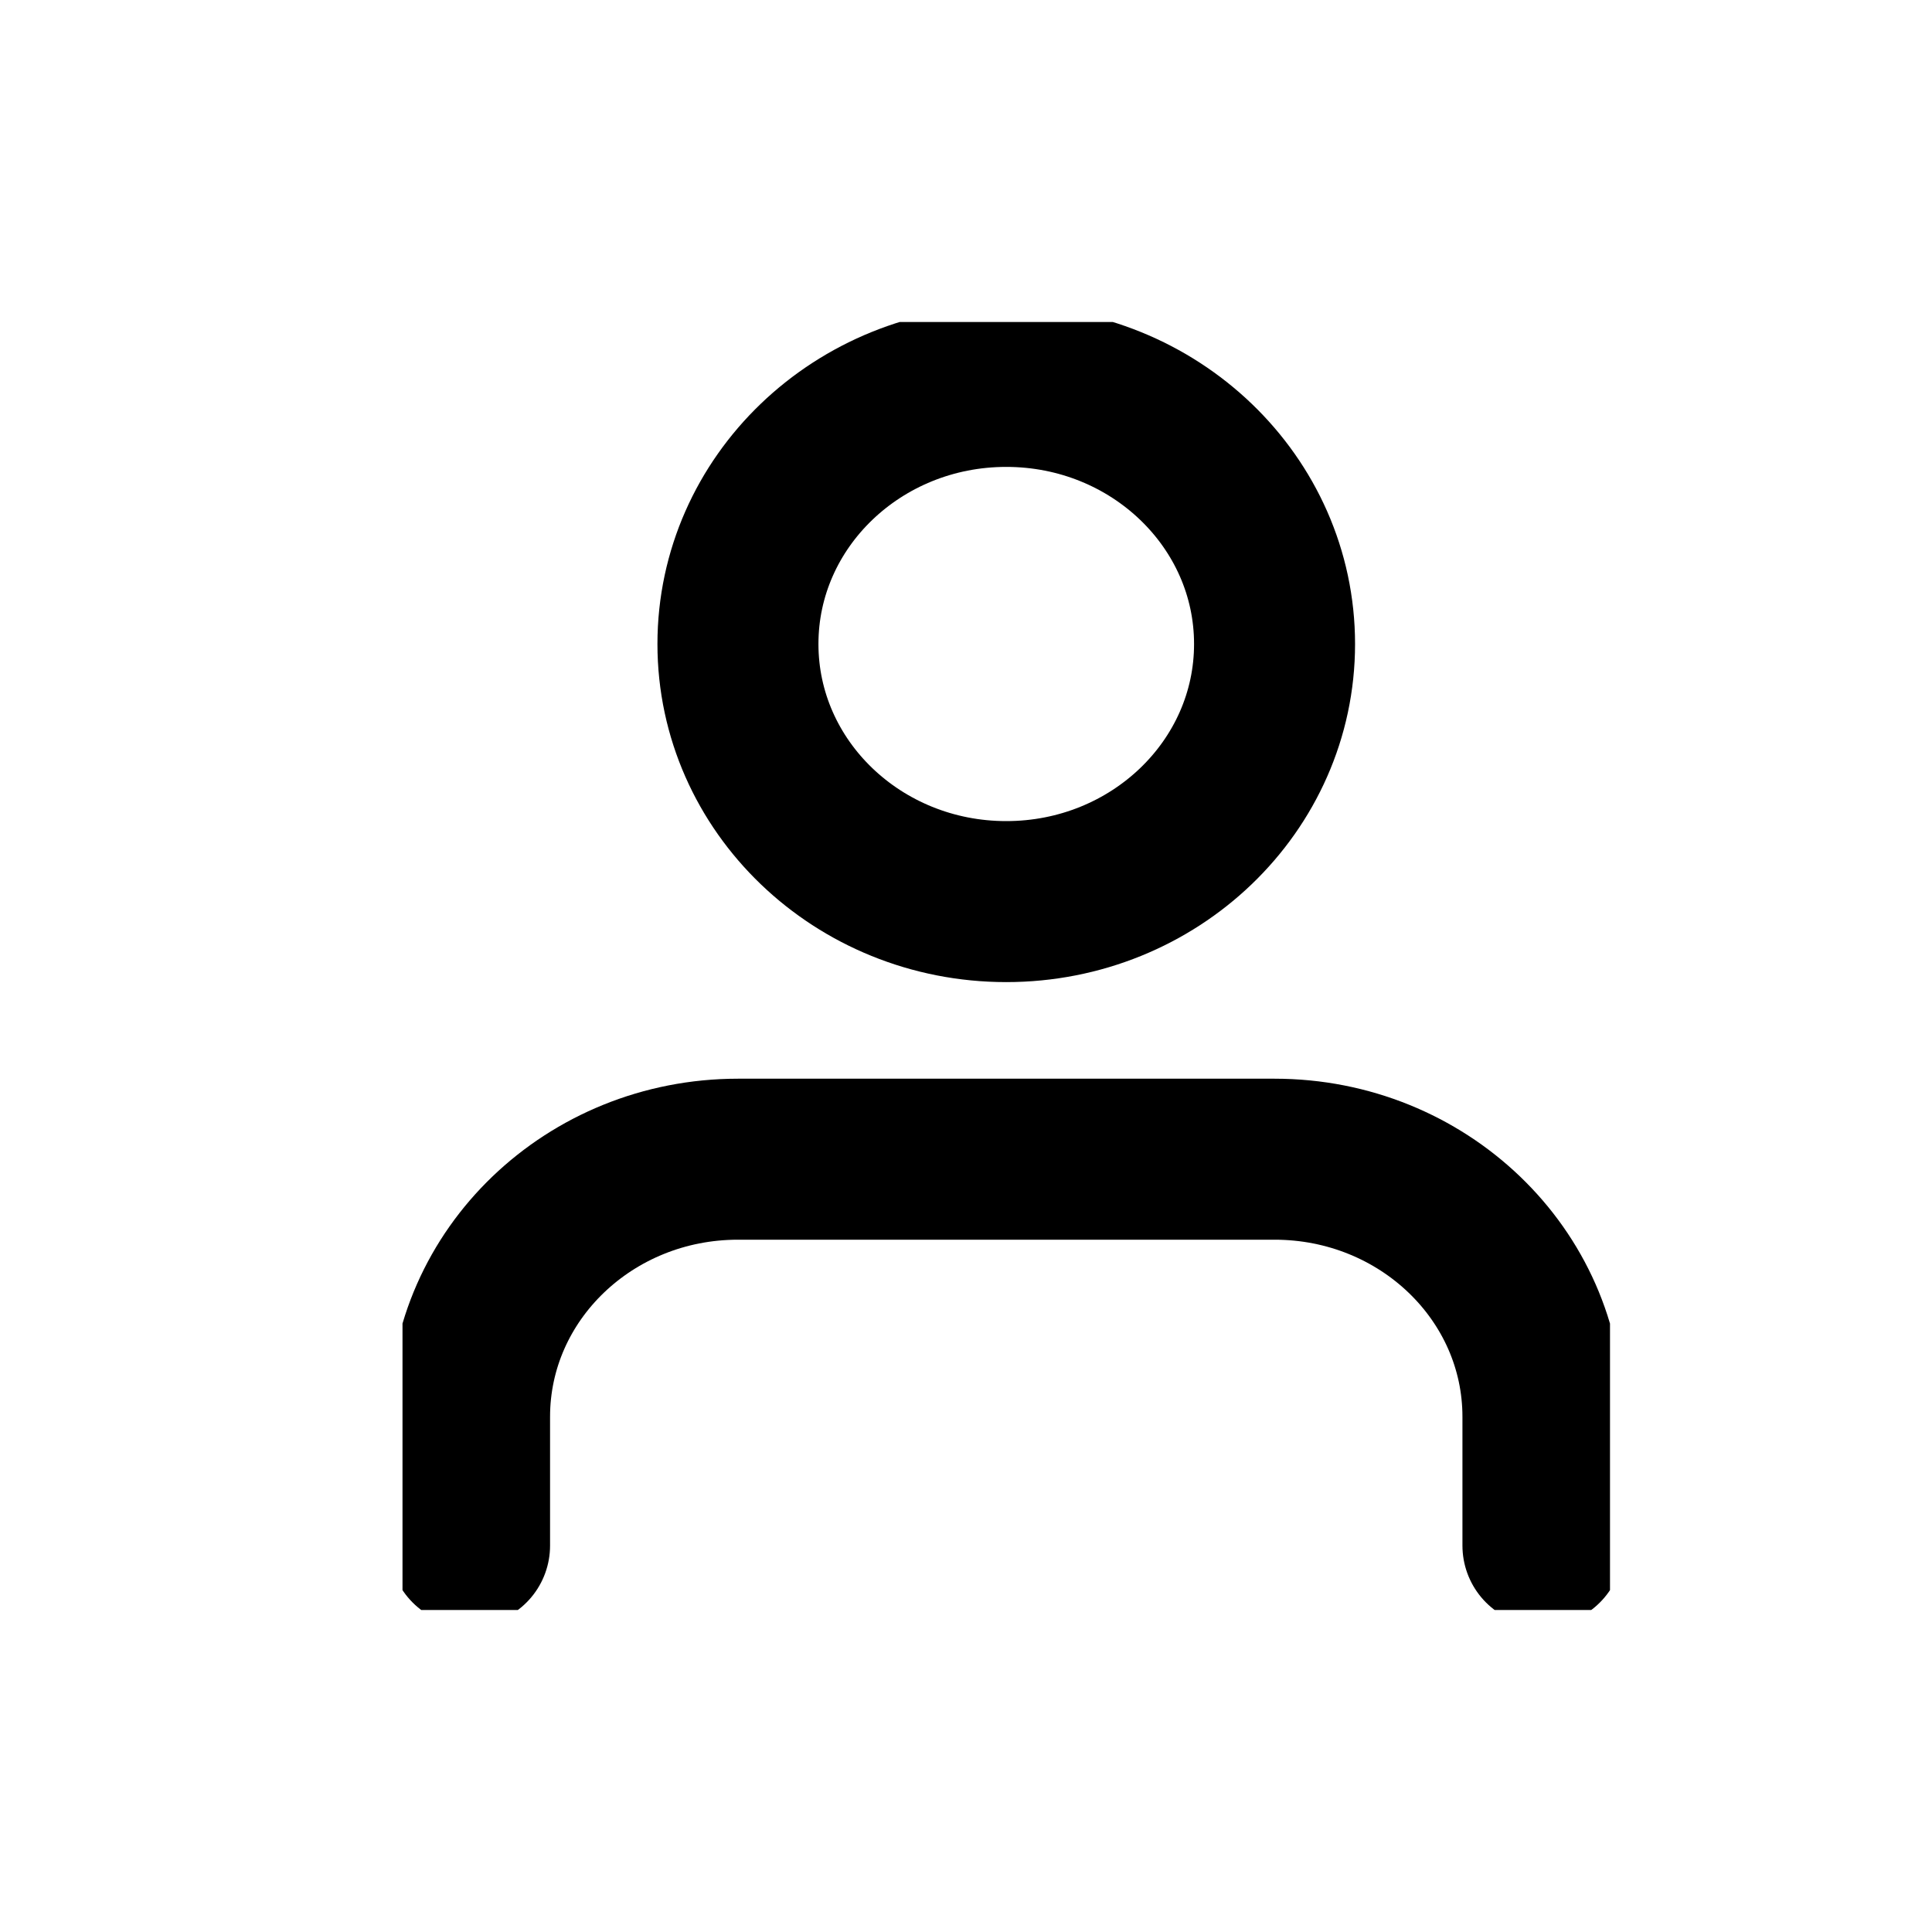 <svg width="24" height="24" viewBox="0 0 24 24" fill="none" xmlns="http://www.w3.org/2000/svg">
<mask id="mask0_2182_124" style="mask-type:alpha" maskUnits="userSpaceOnUse" x="0" y="0" width="24" height="24">
<rect width="24" height="24" fill="#D9D9D9"/>
</mask>
<g mask="url(#mask0_2182_124)">
</g>
<g clip-path="url(#clip0_2182_124)">
<path d="M19.167 19.2V17.6C19.167 15.832 17.675 14.4 15.833 14.4H9.167C7.325 14.4 5.833 15.832 5.833 17.6V19.2" stroke="black" stroke-width="2" stroke-linecap="round" stroke-linejoin="round"/>
<path d="M12.5 11.2C14.341 11.2 15.833 9.767 15.833 8C15.833 6.233 14.341 4.8 12.5 4.8C10.659 4.8 9.167 6.233 9.167 8C9.167 9.767 10.659 11.2 12.5 11.2Z" stroke="black" stroke-width="2" stroke-linecap="round" stroke-linejoin="round"/>
</g>
<defs>
<clipPath id="clip0_2182_124">
<rect width="15" height="16" fill="white" transform="translate(5 4)"/>
</clipPath>
</defs>
</svg>
